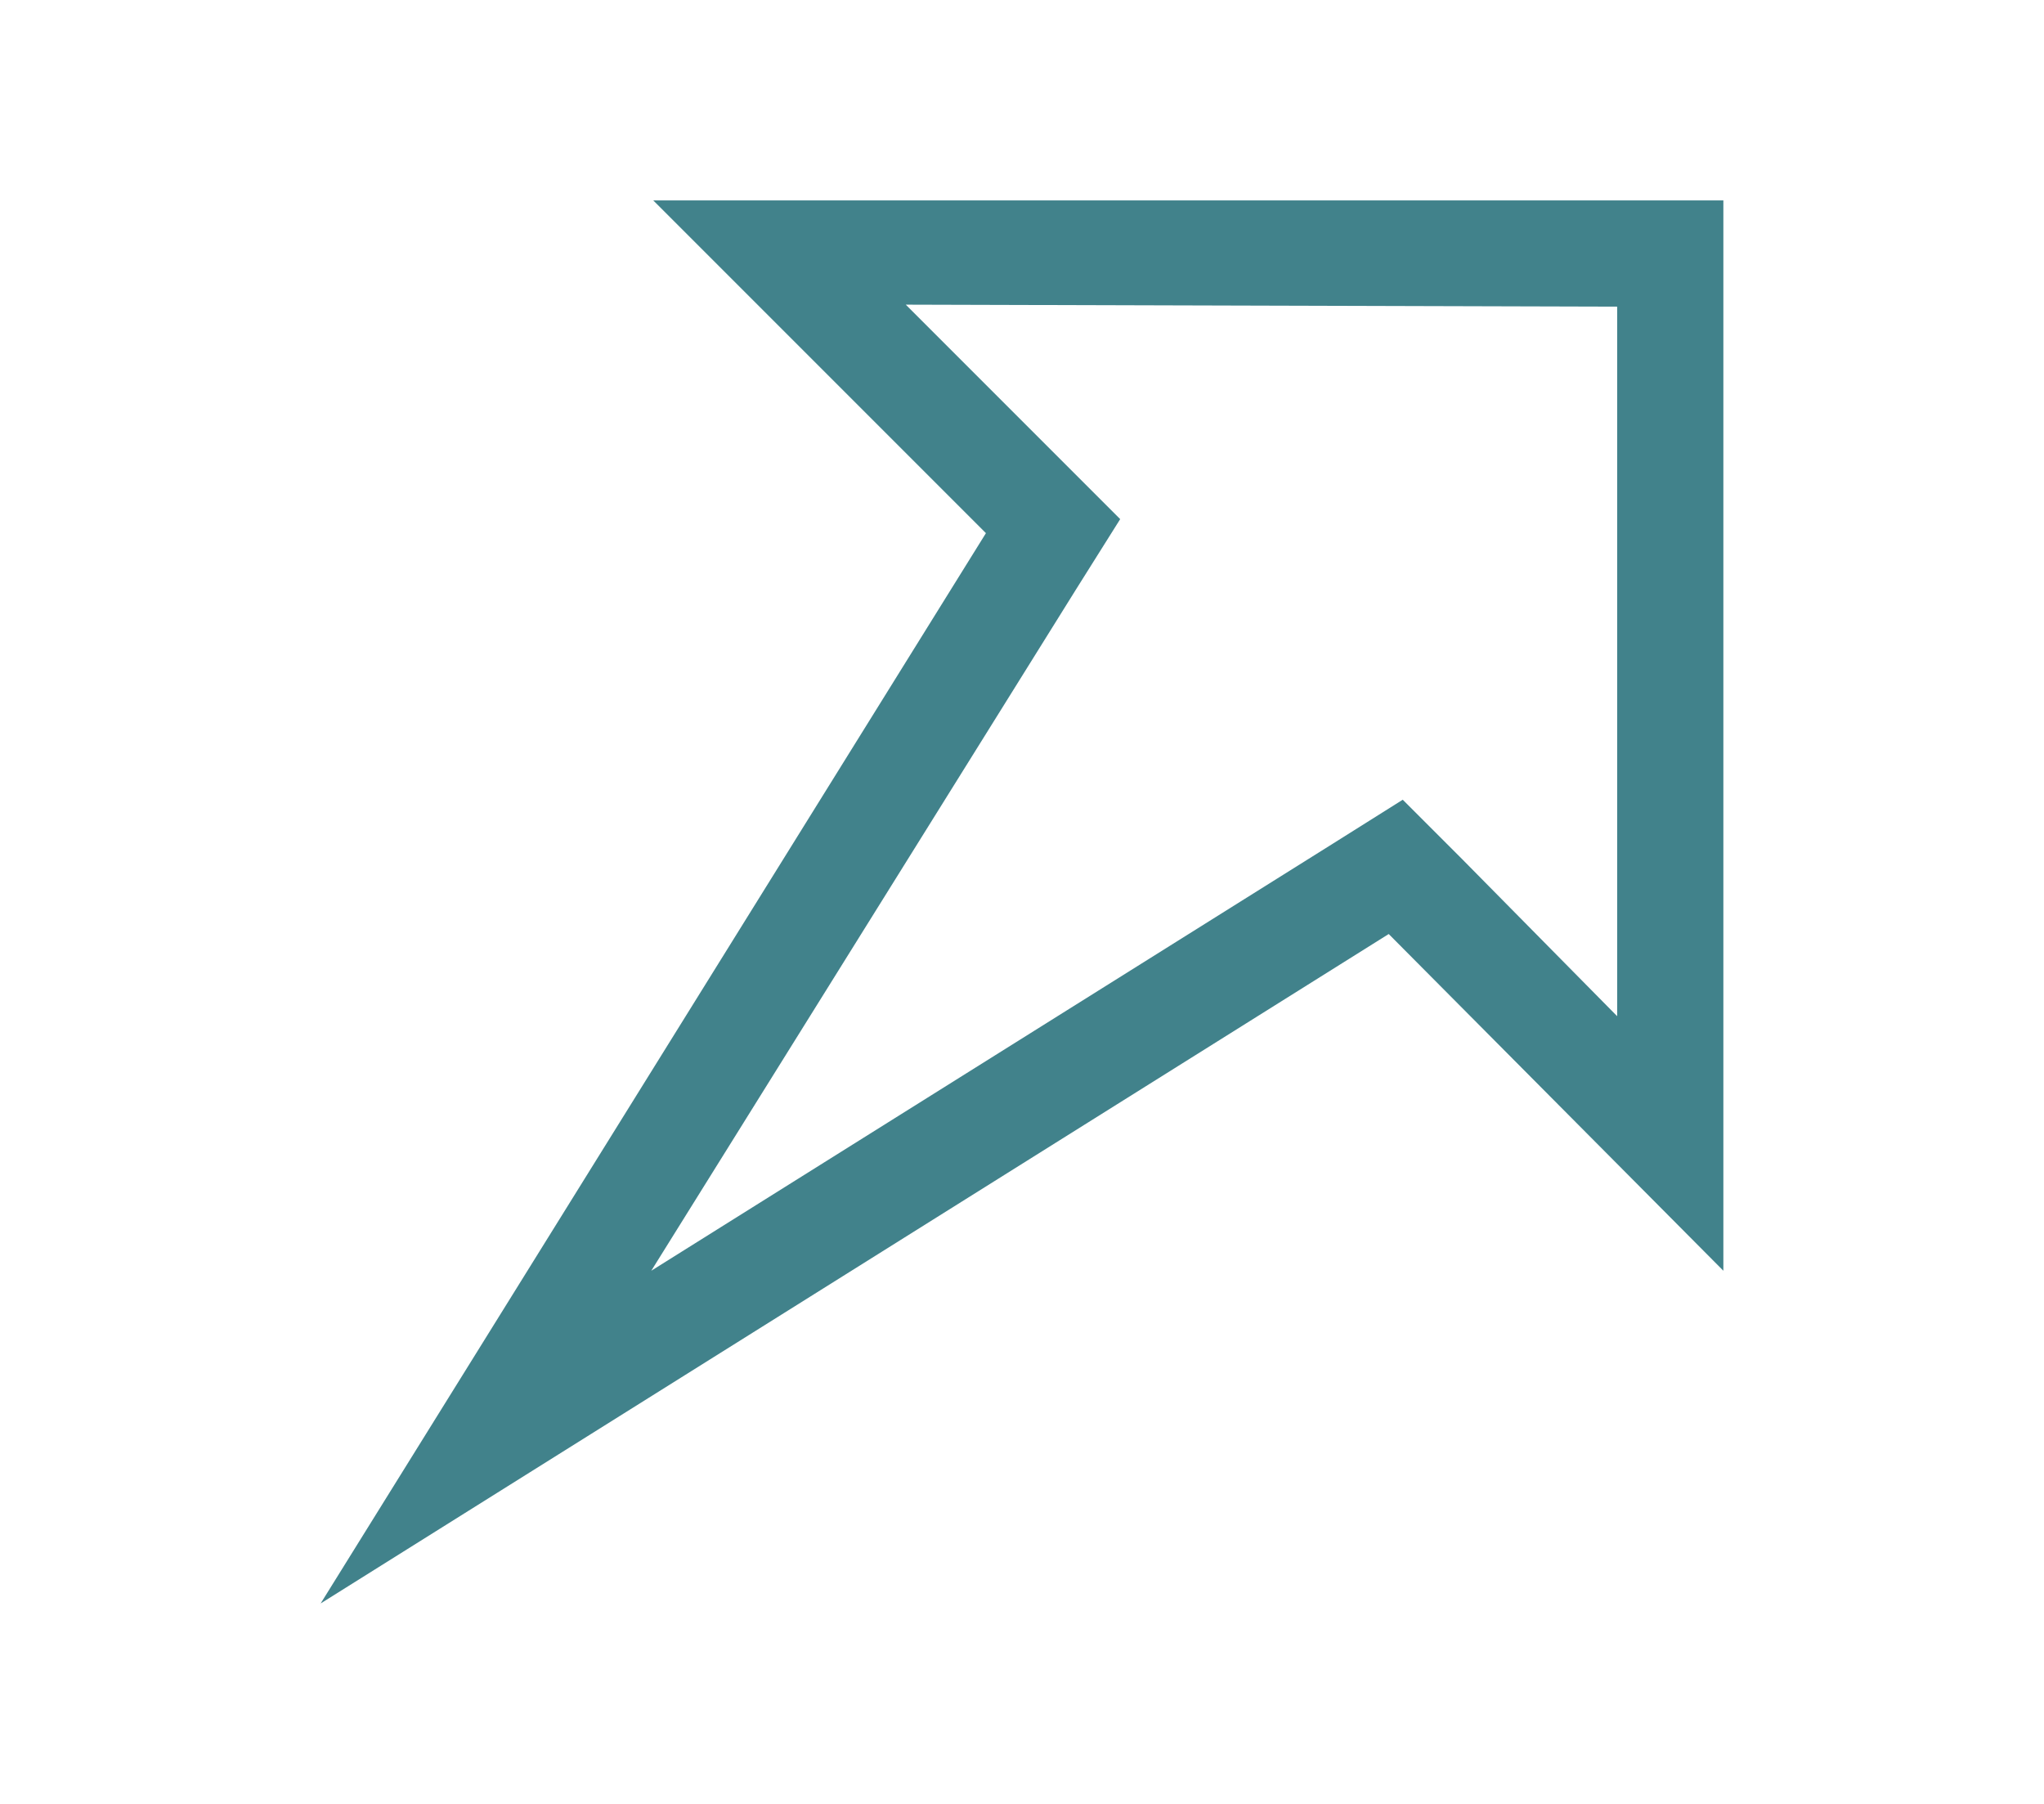 <?xml version="1.0" encoding="utf-8"?>
<svg version="1.1" id="レイヤー_1" xmlns="http://www.w3.org/2000/svg" xmlns:xlink="http://www.w3.org/1999/xlink" x="0px" y="0px" width="102" height="90" viewBox="0 0 102 90" style="enable-background:new 0 0 102 90;" xml:space="preserve">
<style type="text/css">
	.st0{fill:#41828B;}
</style>
<path id="パス_1307" class="st0" d="M80.7,15.3v35.4L73,42.9l-3-3l-3.5,2.2l-34,21.3l21.2-34l2.2-3.5l-3-3l-7.7-7.7L80.7,15.3
	 M86,10H32.6l16.6,16.6L16,80l53.3-33.4L86,63.4V10L86,10z"/>
</svg>
